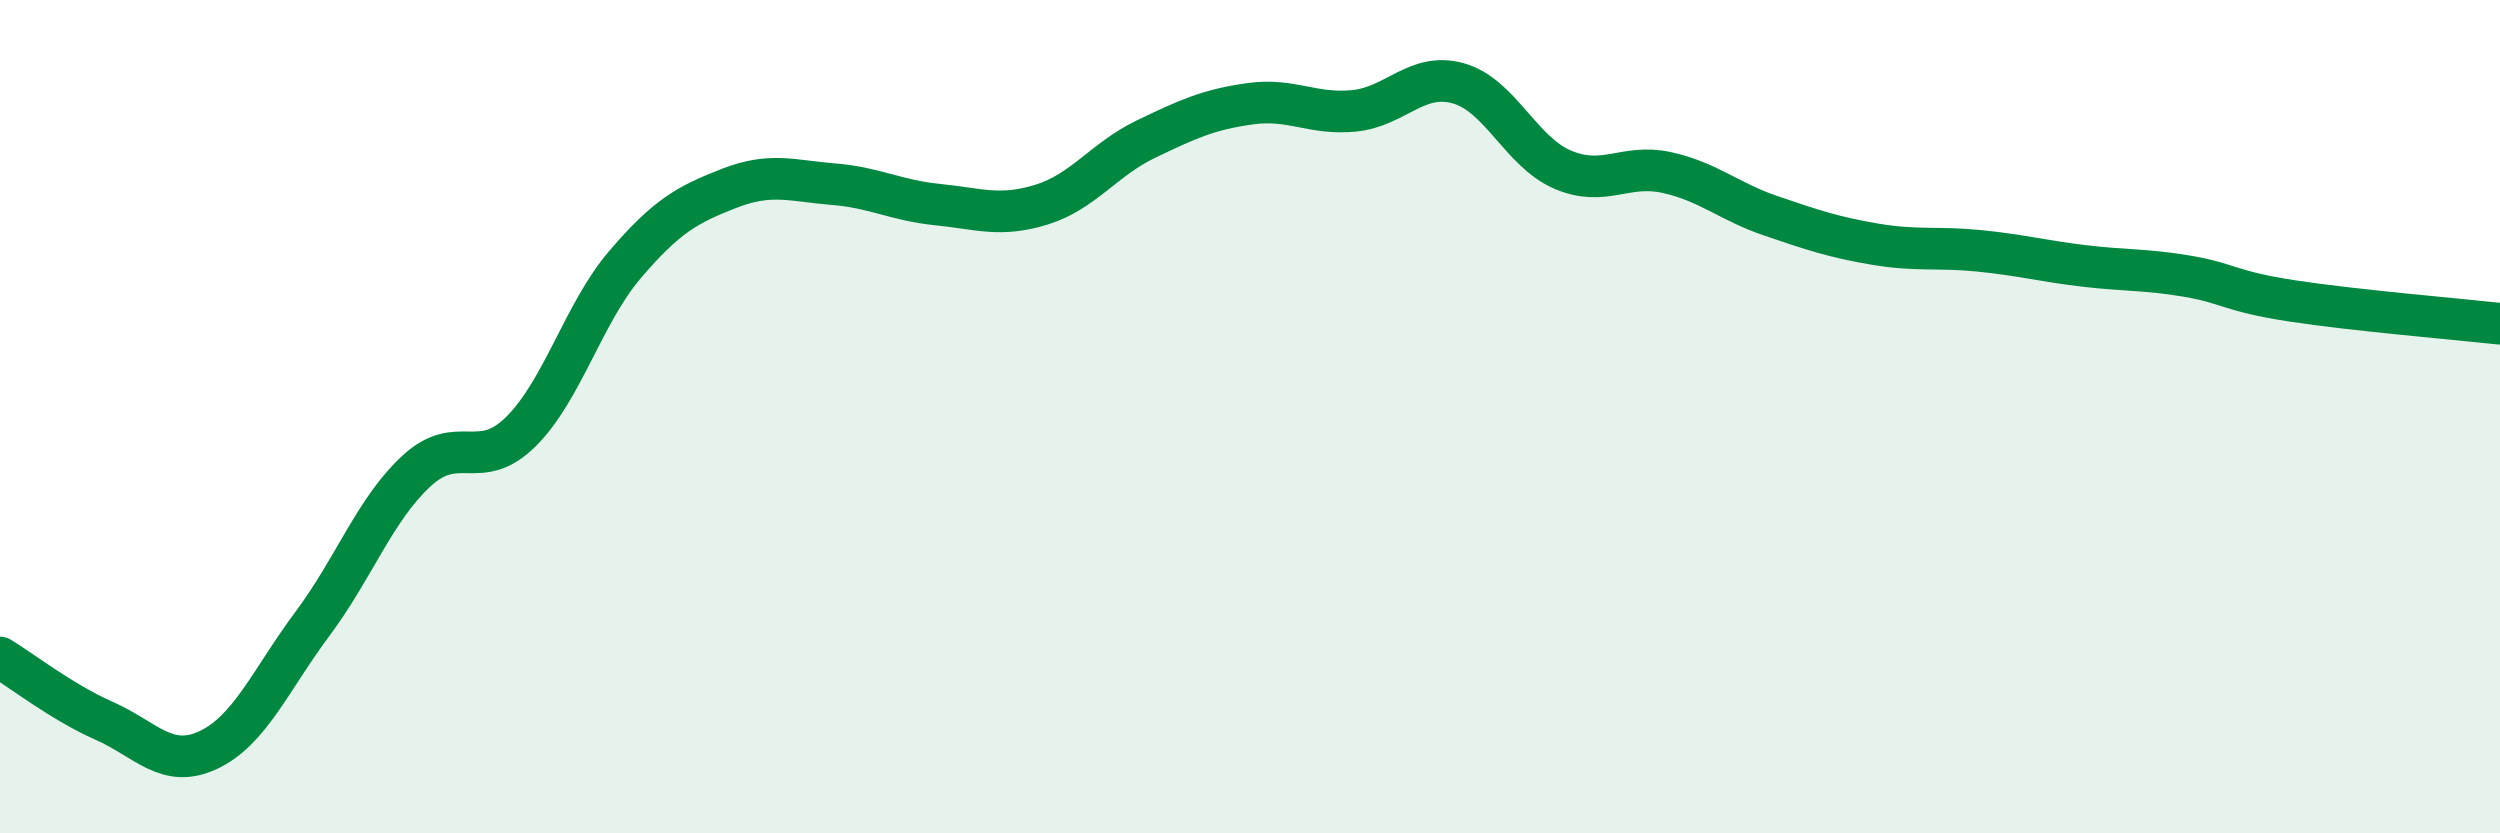 
    <svg width="60" height="20" viewBox="0 0 60 20" xmlns="http://www.w3.org/2000/svg">
      <path
        d="M 0,15.78 C 0.5,16.08 1.5,16.86 2.5,17.3 C 3.5,17.74 4,18.47 5,18 C 6,17.53 6.5,16.31 7.5,14.97 C 8.5,13.63 9,12.22 10,11.3 C 11,10.38 11.5,11.35 12.5,10.36 C 13.5,9.37 14,7.52 15,6.35 C 16,5.18 16.5,4.91 17.5,4.52 C 18.5,4.13 19,4.34 20,4.42 C 21,4.5 21.5,4.81 22.5,4.91 C 23.5,5.01 24,5.22 25,4.91 C 26,4.6 26.5,3.82 27.5,3.34 C 28.5,2.86 29,2.63 30,2.49 C 31,2.35 31.5,2.76 32.5,2.66 C 33.5,2.56 34,1.72 35,2 C 36,2.28 36.5,3.64 37.5,4.07 C 38.5,4.5 39,3.92 40,4.14 C 41,4.36 41.5,4.84 42.5,5.18 C 43.5,5.52 44,5.69 45,5.86 C 46,6.03 46.5,5.92 47.5,6.02 C 48.5,6.12 49,6.26 50,6.38 C 51,6.5 51.5,6.46 52.5,6.63 C 53.5,6.8 53.5,6.99 55,7.22 C 56.5,7.45 59,7.66 60,7.77L60 20L0 20Z"
        fill="#008740"
        opacity="0.1"
        stroke-linecap="round"
        stroke-linejoin="round"
      />
      <path
        d="M 0,15.78 C 0.5,16.08 1.5,16.86 2.5,17.3 C 3.5,17.74 4,18.47 5,18 C 6,17.53 6.5,16.31 7.5,14.97 C 8.5,13.63 9,12.22 10,11.3 C 11,10.38 11.5,11.35 12.5,10.36 C 13.5,9.37 14,7.52 15,6.35 C 16,5.18 16.5,4.91 17.5,4.52 C 18.5,4.13 19,4.34 20,4.42 C 21,4.5 21.5,4.81 22.5,4.91 C 23.5,5.01 24,5.22 25,4.91 C 26,4.6 26.5,3.82 27.5,3.34 C 28.5,2.86 29,2.63 30,2.49 C 31,2.35 31.5,2.76 32.5,2.66 C 33.5,2.56 34,1.72 35,2 C 36,2.28 36.5,3.64 37.5,4.07 C 38.5,4.5 39,3.92 40,4.14 C 41,4.36 41.5,4.84 42.5,5.18 C 43.5,5.52 44,5.69 45,5.86 C 46,6.03 46.5,5.92 47.5,6.02 C 48.5,6.12 49,6.26 50,6.38 C 51,6.5 51.5,6.46 52.5,6.63 C 53.5,6.8 53.5,6.99 55,7.22 C 56.5,7.45 59,7.66 60,7.77"
        stroke="#008740"
        stroke-width="1"
        fill="none"
        stroke-linecap="round"
        stroke-linejoin="round"
      />
    </svg>
  